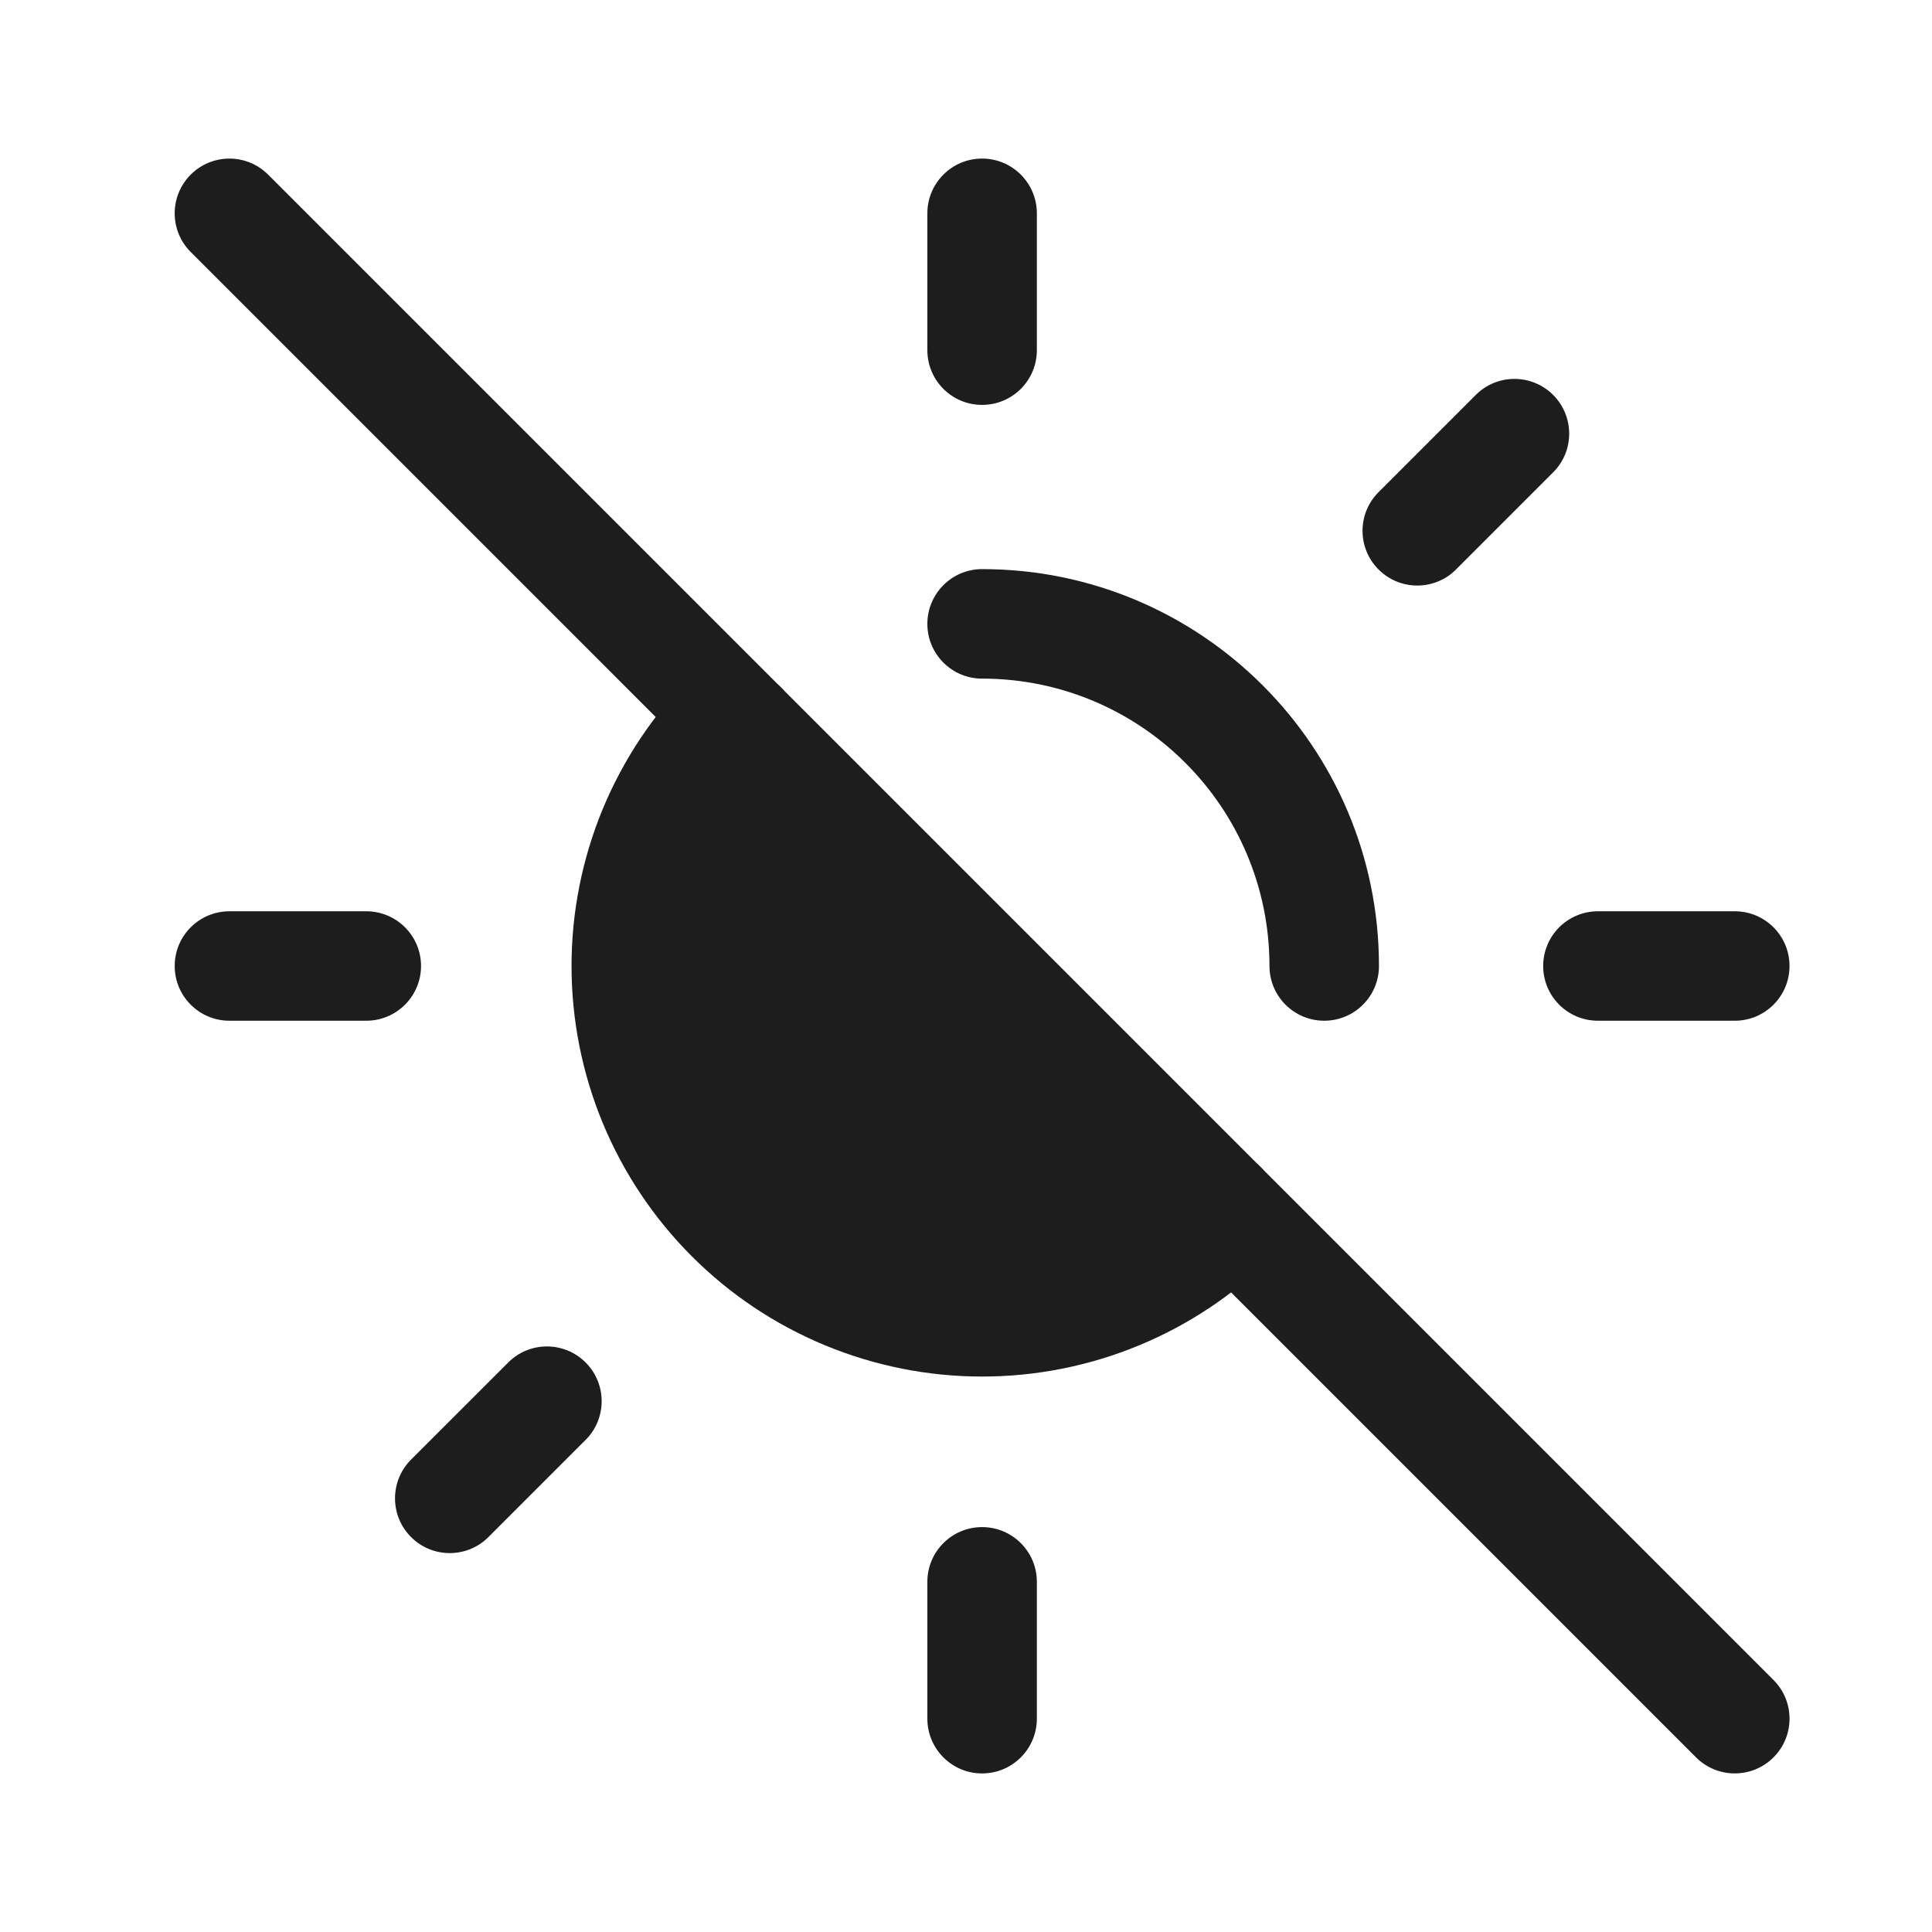 <svg xmlns="http://www.w3.org/2000/svg" fill="none" viewBox="0 0 40 40" height="40" width="40">
<g clip-path="url(#clip0_4418_7798)">
<g clip-path="url(#clip1_4418_7798)">
<path fill="#1D1D1D" d="M19.2 12.917C19.2 12.291 19.707 11.783 20.333 11.783C24.871 11.783 28.55 15.462 28.55 20C28.55 20.626 28.043 21.133 27.417 21.133C26.791 21.133 26.283 20.626 26.283 20C26.283 16.714 23.619 14.05 20.333 14.05C19.707 14.05 19.2 13.543 19.2 12.917ZM16.184 14.248C16.622 14.695 16.615 15.413 16.168 15.851C15.45 16.556 14.941 17.305 14.655 18.215C14.479 18.777 14.383 19.376 14.383 20C14.383 23.286 17.047 25.95 20.333 25.95C20.957 25.95 21.556 25.855 22.119 25.678C23.029 25.392 23.778 24.884 24.482 24.165C24.921 23.718 25.638 23.711 26.085 24.149C26.532 24.587 26.539 25.305 26.101 25.752C25.195 26.676 24.137 27.42 22.798 27.84C22.018 28.085 21.19 28.217 20.333 28.217C15.795 28.217 12.117 24.538 12.117 20C12.117 19.143 12.248 18.315 12.493 17.535C12.914 16.196 13.658 15.138 14.582 14.232C15.029 13.794 15.746 13.801 16.184 14.248Z" clip-rule="evenodd" fill-rule="evenodd"></path>
<path fill="#1D1D1D" d="M20.333 3.283C20.959 3.283 21.467 3.791 21.467 4.417V7.25C21.467 7.876 20.959 8.383 20.333 8.383C19.707 8.383 19.2 7.876 19.2 7.25V4.417C19.2 3.791 19.707 3.283 20.333 3.283Z" clip-rule="evenodd" fill-rule="evenodd"></path>
<path fill="#1D1D1D" d="M20.333 31.617C20.959 31.617 21.467 32.124 21.467 32.75V35.583C21.467 36.209 20.959 36.717 20.333 36.717C19.707 36.717 19.2 36.209 19.2 35.583V32.75C19.2 32.124 19.707 31.617 20.333 31.617Z" clip-rule="evenodd" fill-rule="evenodd"></path>
<path fill="#1D1D1D" d="M3.949 3.615C4.391 3.173 5.109 3.173 5.551 3.615L36.718 34.782C37.161 35.225 37.161 35.942 36.718 36.385C36.275 36.827 35.558 36.827 35.115 36.385L3.949 5.218C3.506 4.776 3.506 4.058 3.949 3.615Z" clip-rule="evenodd" fill-rule="evenodd"></path>
<path fill="#1D1D1D" d="M3.617 20C3.617 19.374 4.124 18.867 4.75 18.867H7.583C8.209 18.867 8.717 19.374 8.717 20C8.717 20.626 8.209 21.133 7.583 21.133H4.75C4.124 21.133 3.617 20.626 3.617 20Z" clip-rule="evenodd" fill-rule="evenodd"></path>
<path fill="#1D1D1D" d="M31.95 20C31.95 19.374 32.457 18.867 33.083 18.867H35.917C36.543 18.867 37.05 19.374 37.05 20C37.05 20.626 36.543 21.133 35.917 21.133H33.083C32.457 21.133 31.95 20.626 31.95 20Z" clip-rule="evenodd" fill-rule="evenodd"></path>
<path fill="#1D1D1D" d="M12.125 28.209C12.567 28.651 12.567 29.369 12.125 29.811L10.113 31.823C9.67 32.266 8.953 32.266 8.51 31.823C8.068 31.381 8.068 30.663 8.51 30.22L10.522 28.209C10.964 27.766 11.682 27.766 12.125 28.209Z" clip-rule="evenodd" fill-rule="evenodd"></path>
<path fill="#1D1D1D" d="M32.156 8.177C32.599 8.62 32.599 9.337 32.156 9.78L30.145 11.791C29.702 12.234 28.985 12.234 28.542 11.791C28.099 11.349 28.099 10.631 28.542 10.189L30.554 8.177C30.996 7.734 31.714 7.734 32.156 8.177Z" clip-rule="evenodd" fill-rule="evenodd"></path>
<path fill="#1D1D1D" d="M26.344 26.01C25.554 26.8 24.617 27.426 23.586 27.853C22.555 28.28 21.45 28.5 20.333 28.5C19.217 28.5 18.112 28.28 17.081 27.853C16.049 27.426 15.112 26.8 14.323 26.01C13.534 25.221 12.908 24.284 12.48 23.253C12.053 22.221 11.833 21.116 11.833 20C11.833 18.884 12.053 17.779 12.48 16.747C12.908 15.716 13.534 14.779 14.323 13.99L20.333 20L26.344 26.01Z"></path>
</g>
</g>
<defs>
<clipPath id="clip0_4418_7798">
<rect transform="translate(3.333 3)" fill="white" height="34" width="34"></rect>
</clipPath>
<clipPath id="clip1_4418_7798">
<rect transform="translate(3.333 3)" fill="white" height="34" width="34"></rect>
</clipPath>
</defs>
</svg>

